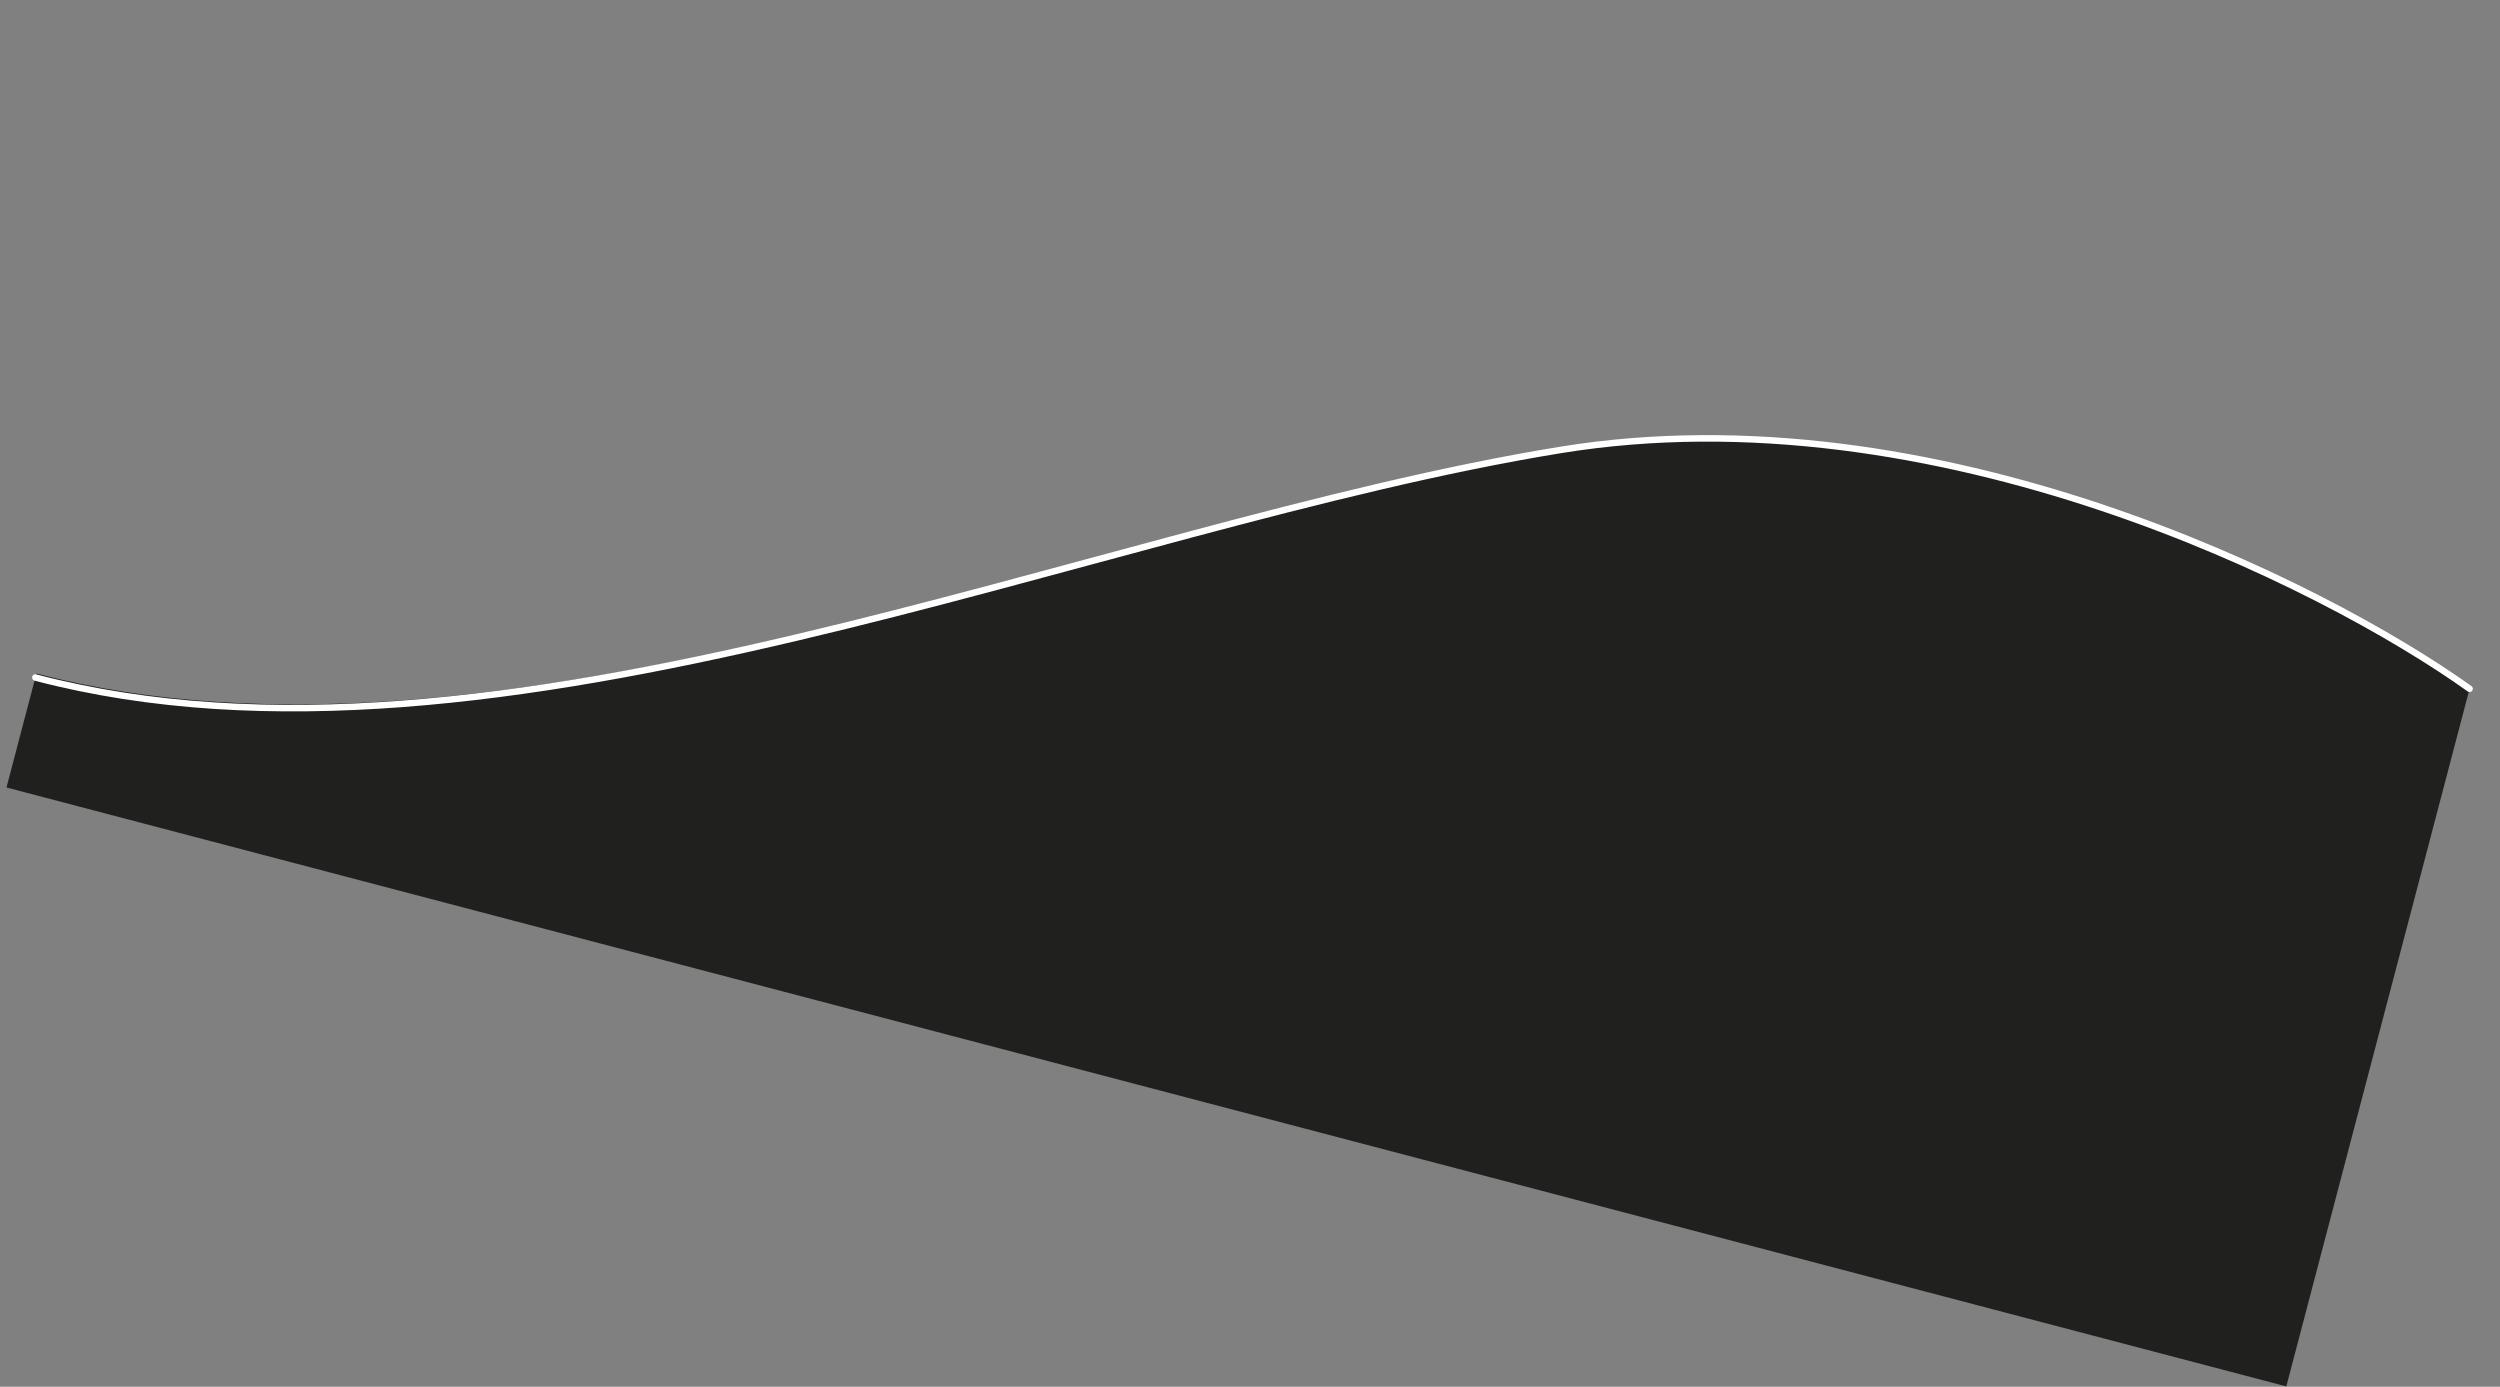 <?xml version="1.0" encoding="UTF-8"?> <svg xmlns="http://www.w3.org/2000/svg" width="384" height="213" viewBox="0 0 384 213" fill="none"><rect x="0" y="0" width="384" height="213" fill="#808080" stroke="none"/> <path d="M239.711 69.037C297.181 59.804 356.747 89.644 379.347 105.719L351.177 212.951L0.996 120.958L5.595 103.451C76.504 122.079 167.874 80.578 239.711 69.037Z" fill="#20201E"></path> <path d="M379.327 105.794C356.742 89.663 297.197 59.743 239.691 69.112C167.809 80.823 76.343 122.691 5.434 104.064" stroke="white" stroke-linecap="round" stroke-linejoin="round"></path> </svg> 